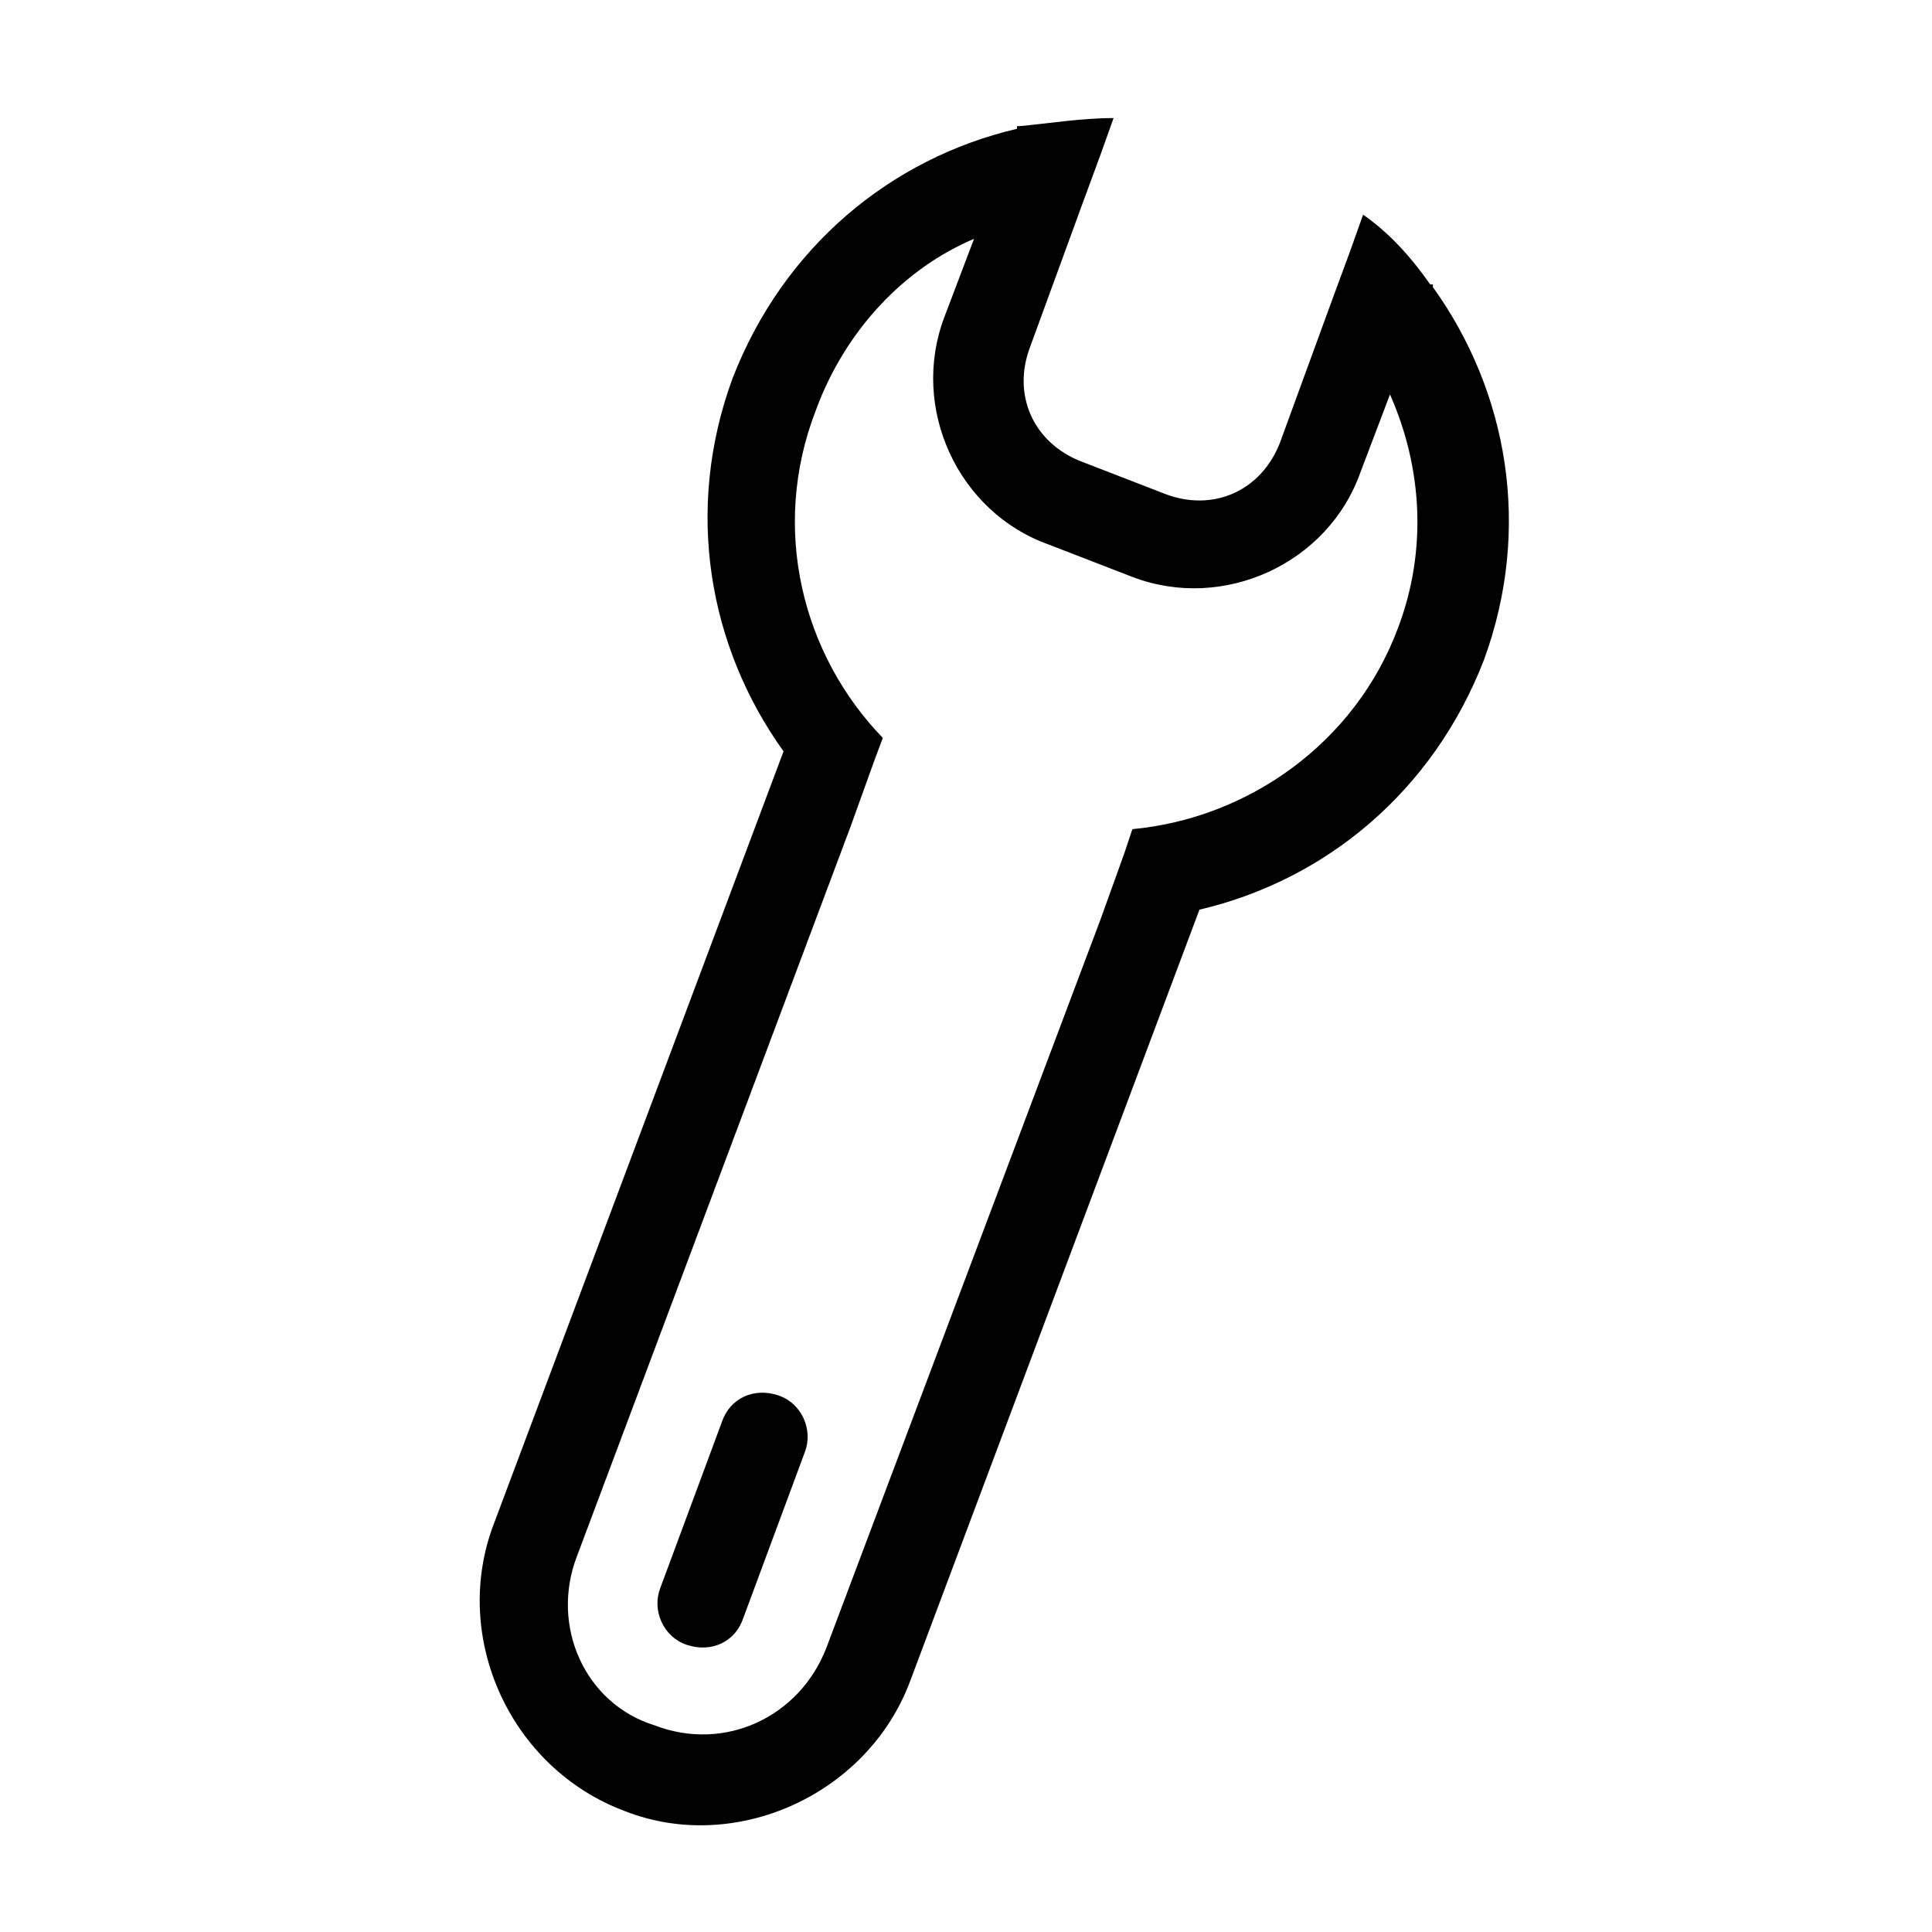 <?xml version="1.0" encoding="utf-8"?>
<!-- Generator: Adobe Illustrator 18.1.1, SVG Export Plug-In . SVG Version: 6.00 Build 0)  -->
<svg version="1.1" id="Layer_1" xmlns="http://www.w3.org/2000/svg" xmlns:xlink="http://www.w3.org/1999/xlink" x="0px" y="0px"
	 viewBox="-261 384.9 72 72" enable-background="new -261 384.9 72 72" xml:space="preserve">
<path d="M-233.3,445.2l2.3-6.2c0.3-0.8-0.1-1.8-1-2.1s-1.8,0.1-2.1,1l-2.3,6.2c-0.3,0.8,0.1,1.8,1,2.1S-233.6,446.1-233.3,445.2z
	 M-227.1,447.6l10.8-28.8c4.7-1.1,8.7-4.4,10.6-9.3c1.8-4.9,0.9-10-1.9-13.9l0-0.1l-0.1,0c-0.7-1-1.5-1.9-2.5-2.6l-0.5,1.4l-0.7,1.9
	l-1.9,5.2c-0.7,1.8-2.5,2.6-4.3,1.9l-3.1-1.2c-1.8-0.7-2.6-2.5-1.9-4.3l1.9-5.2l0.7-1.9l0.5-1.4c-1.2,0-2.4,0.2-3.5,0.3l-0.1,0
	l0,0.1c-4.7,1.1-8.7,4.4-10.6,9.3c-1.8,4.9-0.9,10,1.9,13.9l-10.8,28.8c-1.6,4.2,0.6,9.1,4.9,10.7
	C-233.6,454-228.7,451.8-227.1,447.6z M-239.5,442.9l10.2-27.2l0.9-2.5l0.3-0.8c-3-3.1-4.2-7.8-2.5-12.2c1.1-3,3.3-5.3,5.9-6.4
	l-1.1,2.9c-1.3,3.4,0.5,7.3,3.9,8.5l3.1,1.2c3.4,1.3,7.3-0.5,8.5-3.9l1.1-2.9c1.2,2.7,1.4,5.8,0.3,8.7c-1.6,4.3-5.6,7.1-9.9,7.5
	l-0.3,0.9l-0.9,2.5l-10.2,27.1c-1,2.6-3.8,3.9-6.4,2.9C-239.2,448.4-240.5,445.5-239.5,442.9z"/>
</svg>
